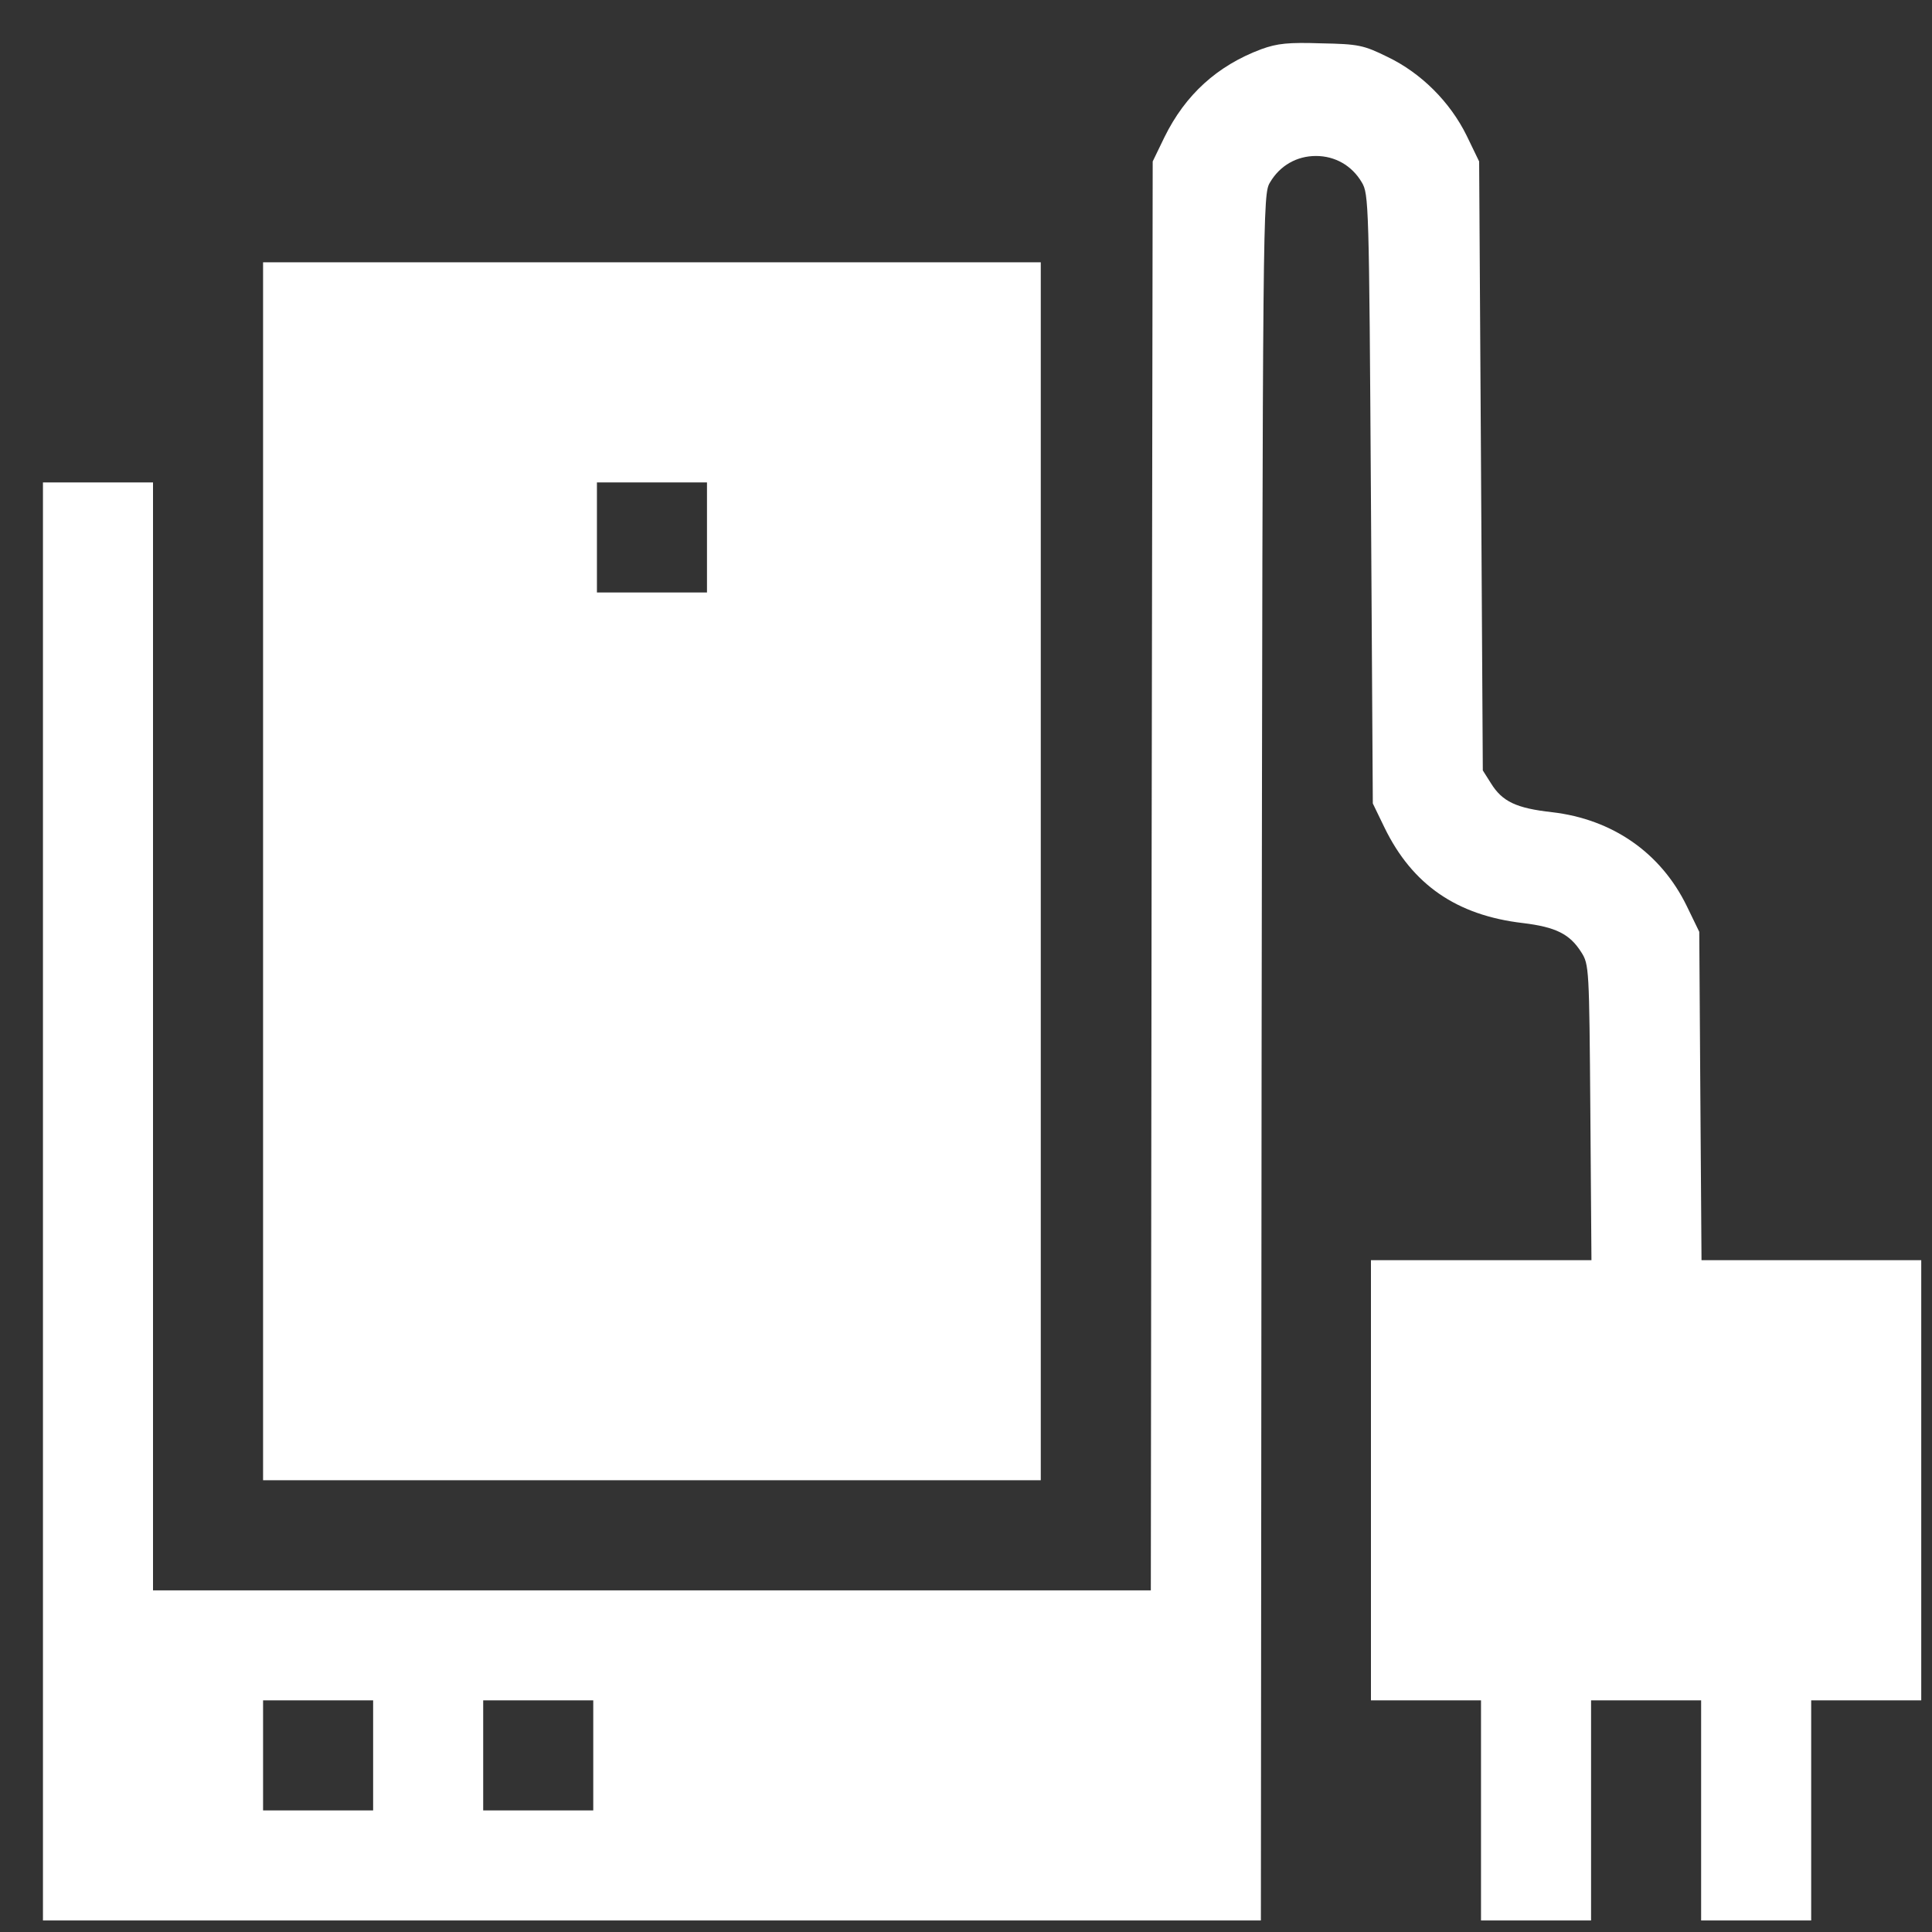 <?xml version="1.0" encoding="UTF-8"?> <svg xmlns="http://www.w3.org/2000/svg" width="30" height="30" viewBox="0 0 30 30" fill="none"><rect x="0" y="0" width="30" height="30" fill="#333333" stroke="none"/><path d="M19.585 0.764C18.901 1.02 18.406 1.47 18.081 2.131L17.899 2.507L17.882 13.598L17.87 24.695H10.123H2.376V16.093V7.491H1.521H0.667V18.656V29.821H10.123H19.579L19.59 16.423C19.608 3.134 19.608 3.02 19.721 2.832C19.875 2.57 20.137 2.422 20.434 2.422C20.73 2.422 20.992 2.57 21.146 2.832C21.254 3.014 21.259 3.145 21.288 7.748L21.317 12.476L21.499 12.852C21.932 13.74 22.621 14.213 23.646 14.333C24.159 14.395 24.375 14.504 24.552 14.783C24.677 14.976 24.677 15.033 24.695 17.278L24.712 19.568H23.003H21.288V22.986V26.403H22.142H22.997V28.112V29.821H23.851H24.706V28.112V26.403H25.56H26.415V28.112V29.821H27.269H28.124V28.112V26.403H28.978H29.833V22.986V19.568H28.124H26.421L26.403 17.016L26.386 14.469L26.193 14.071C25.788 13.239 25.036 12.721 24.102 12.612C23.544 12.55 23.327 12.447 23.151 12.162L23.025 11.963L22.997 7.235L22.968 2.507L22.775 2.108C22.518 1.584 22.068 1.134 21.544 0.883C21.174 0.701 21.094 0.684 20.519 0.673C20.006 0.656 19.835 0.673 19.585 0.764ZM5.794 27.258V28.112H4.939H4.085V27.258V26.403H4.939H5.794V27.258ZM9.212 27.258V28.112H8.357H7.503V27.258V26.403H8.357H9.212V27.258Z" fill="white"></path><path d="M4.085 13.529V22.985H10.123H16.161V13.529V4.073H10.123H4.085V13.529ZM10.978 8.346V9.2H10.123H9.269V8.346V7.491H10.123H10.978V8.346Z" fill="white"></path></svg> 